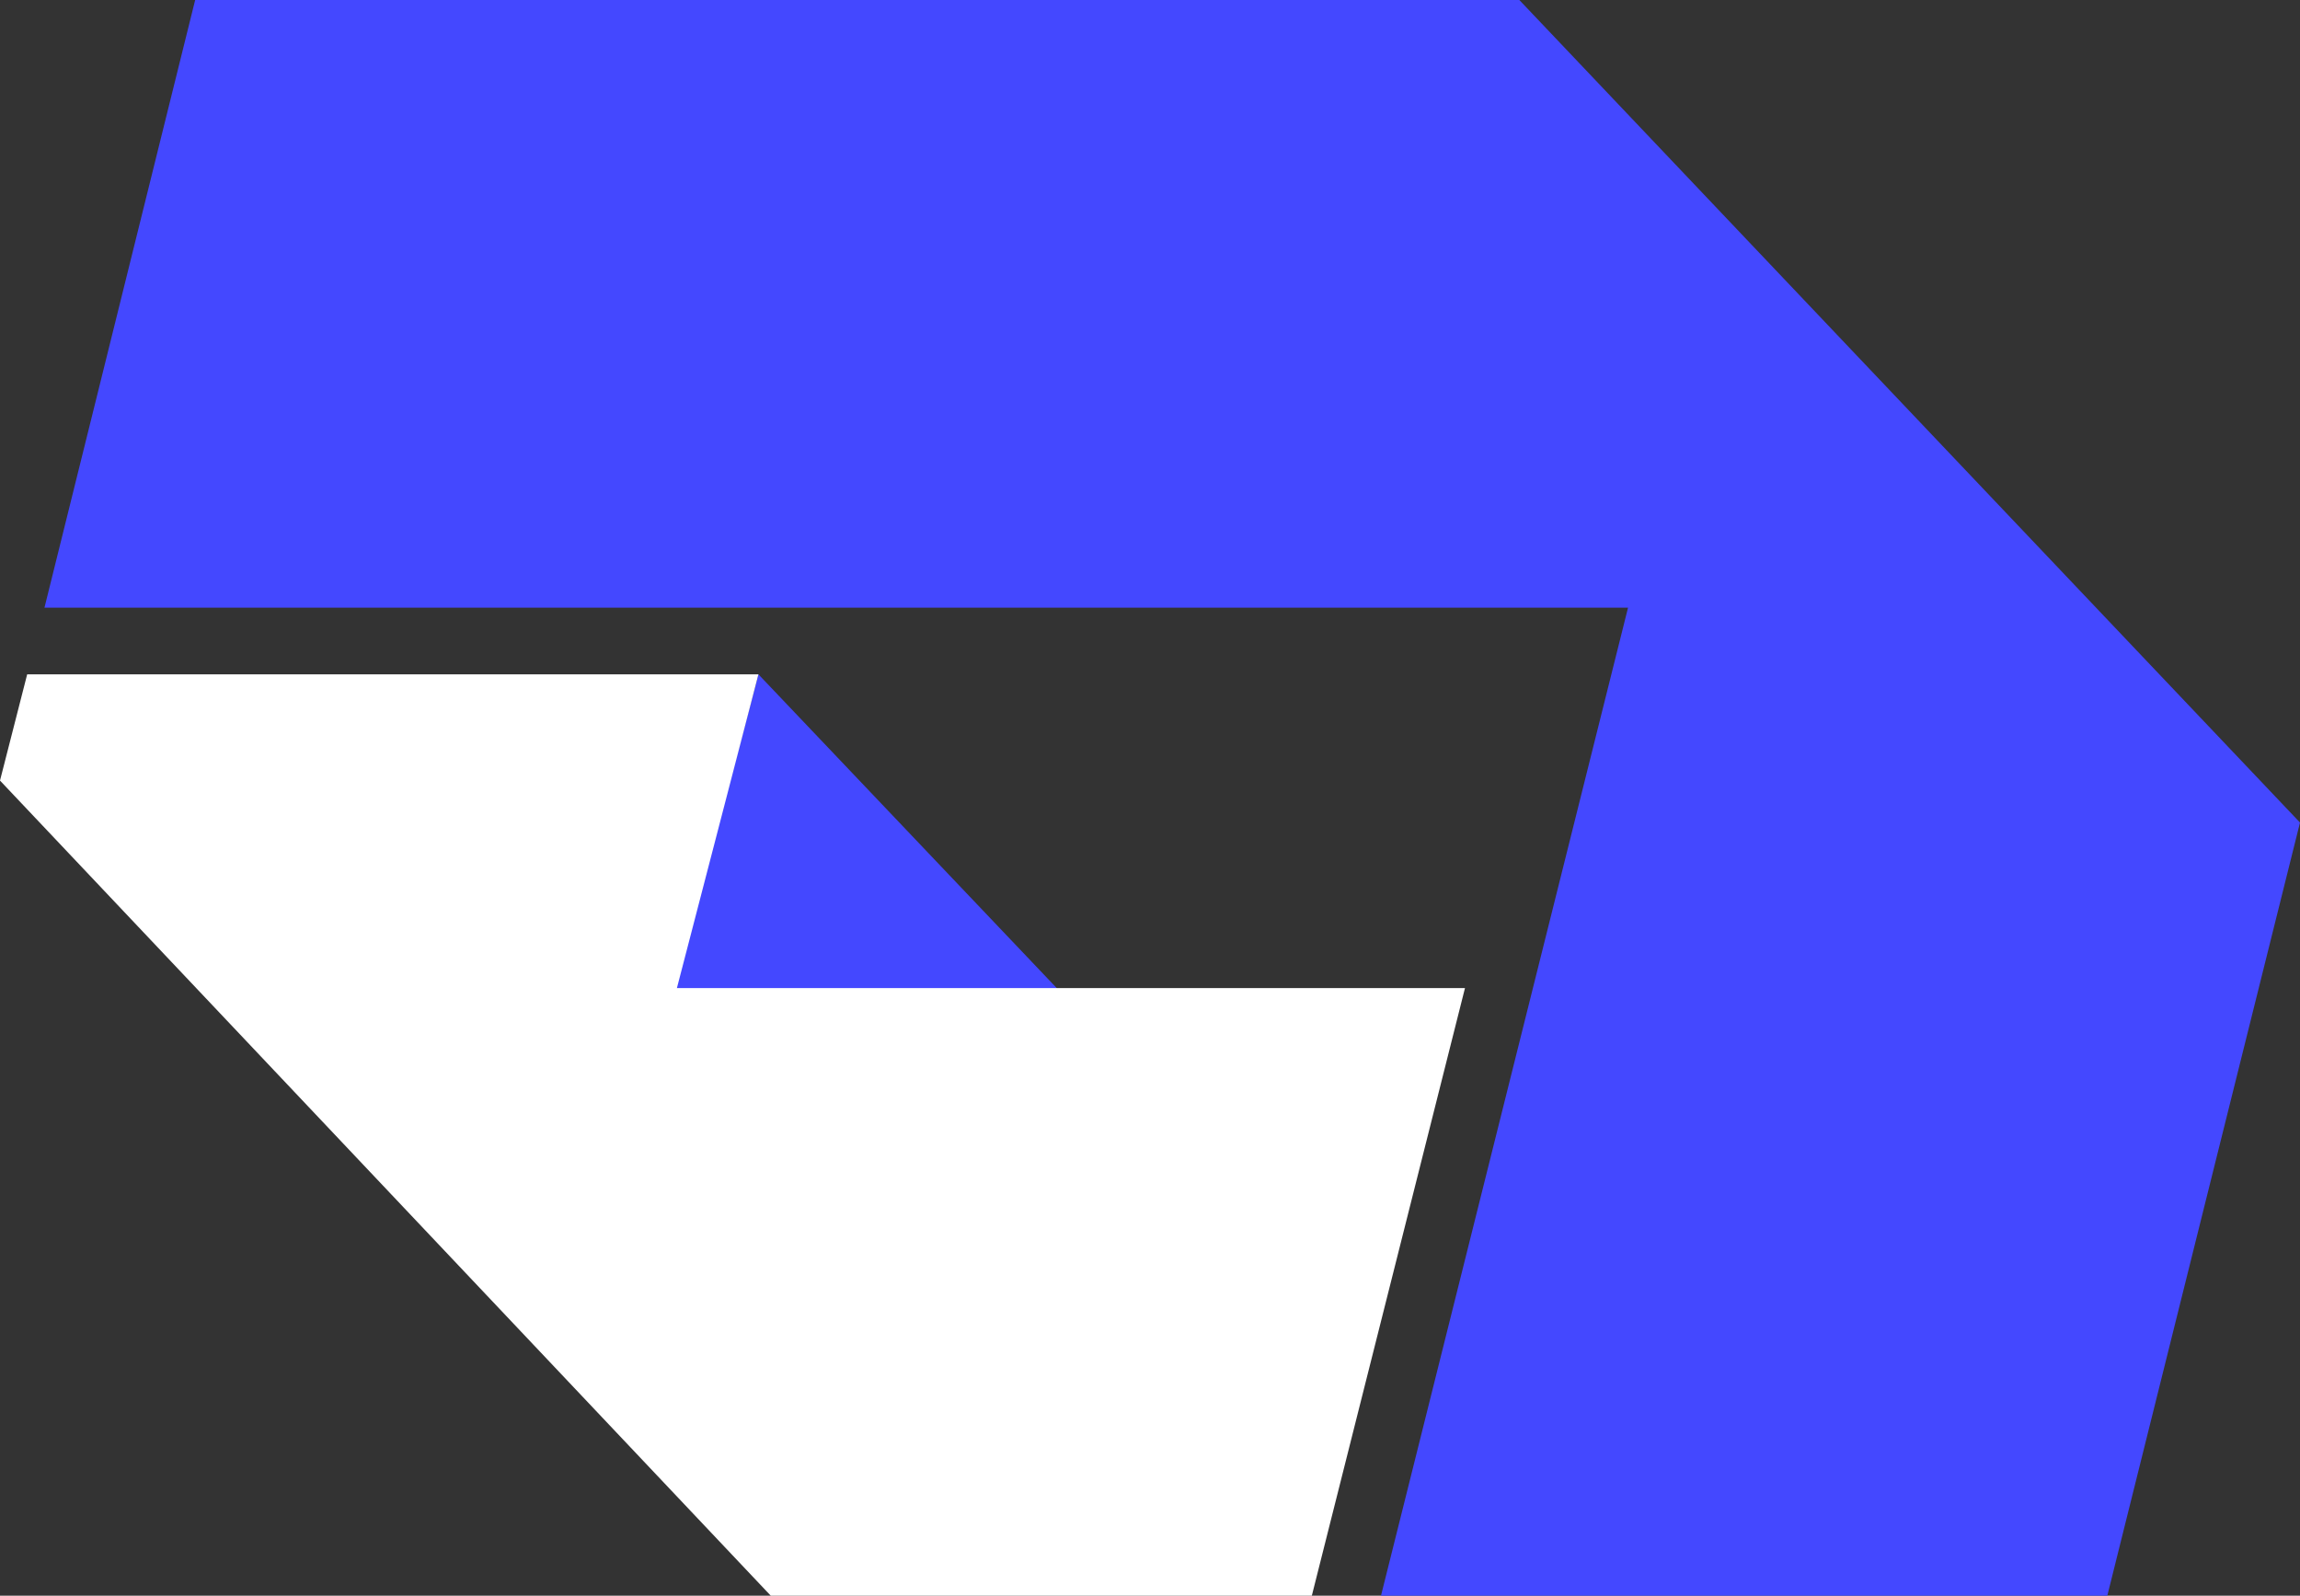 <?xml version="1.0" encoding="UTF-8"?>
<svg id="Layer_1" xmlns="http://www.w3.org/2000/svg" version="1.1" viewBox="0 0 93.1 64.6">
  <rect x="0" y="0" width="93.1" height="64.6" fill="#333333" stroke="none"/>
  <!-- Generator: Adobe Illustrator 29.8.2, SVG Export Plug-In . SVG Version: 2.1.1 Build 3)  -->
  <defs>
    <style>
      .st0 {
        fill: #fff;
      }

      .st1 {
        fill: #4448ff;
      }
    </style>
  </defs>
  <polygon class="st1" points="30.7 27.3 44.2 41.5 27.3 40.1 30.7 27.3"/>
  <polygon class="st0" points="59.3 40 27.4 40 30.7 27.3 1.1 27.3 0 31.6 31.2 64.6 53.1 64.6 59.3 40"/>
  <polygon class="st1" points="7.9 0 1.8 24.6 65.9 24.6 55.9 64.6 85.3 64.6 93.1 33.3 61.5 0 7.9 0"/>
</svg>